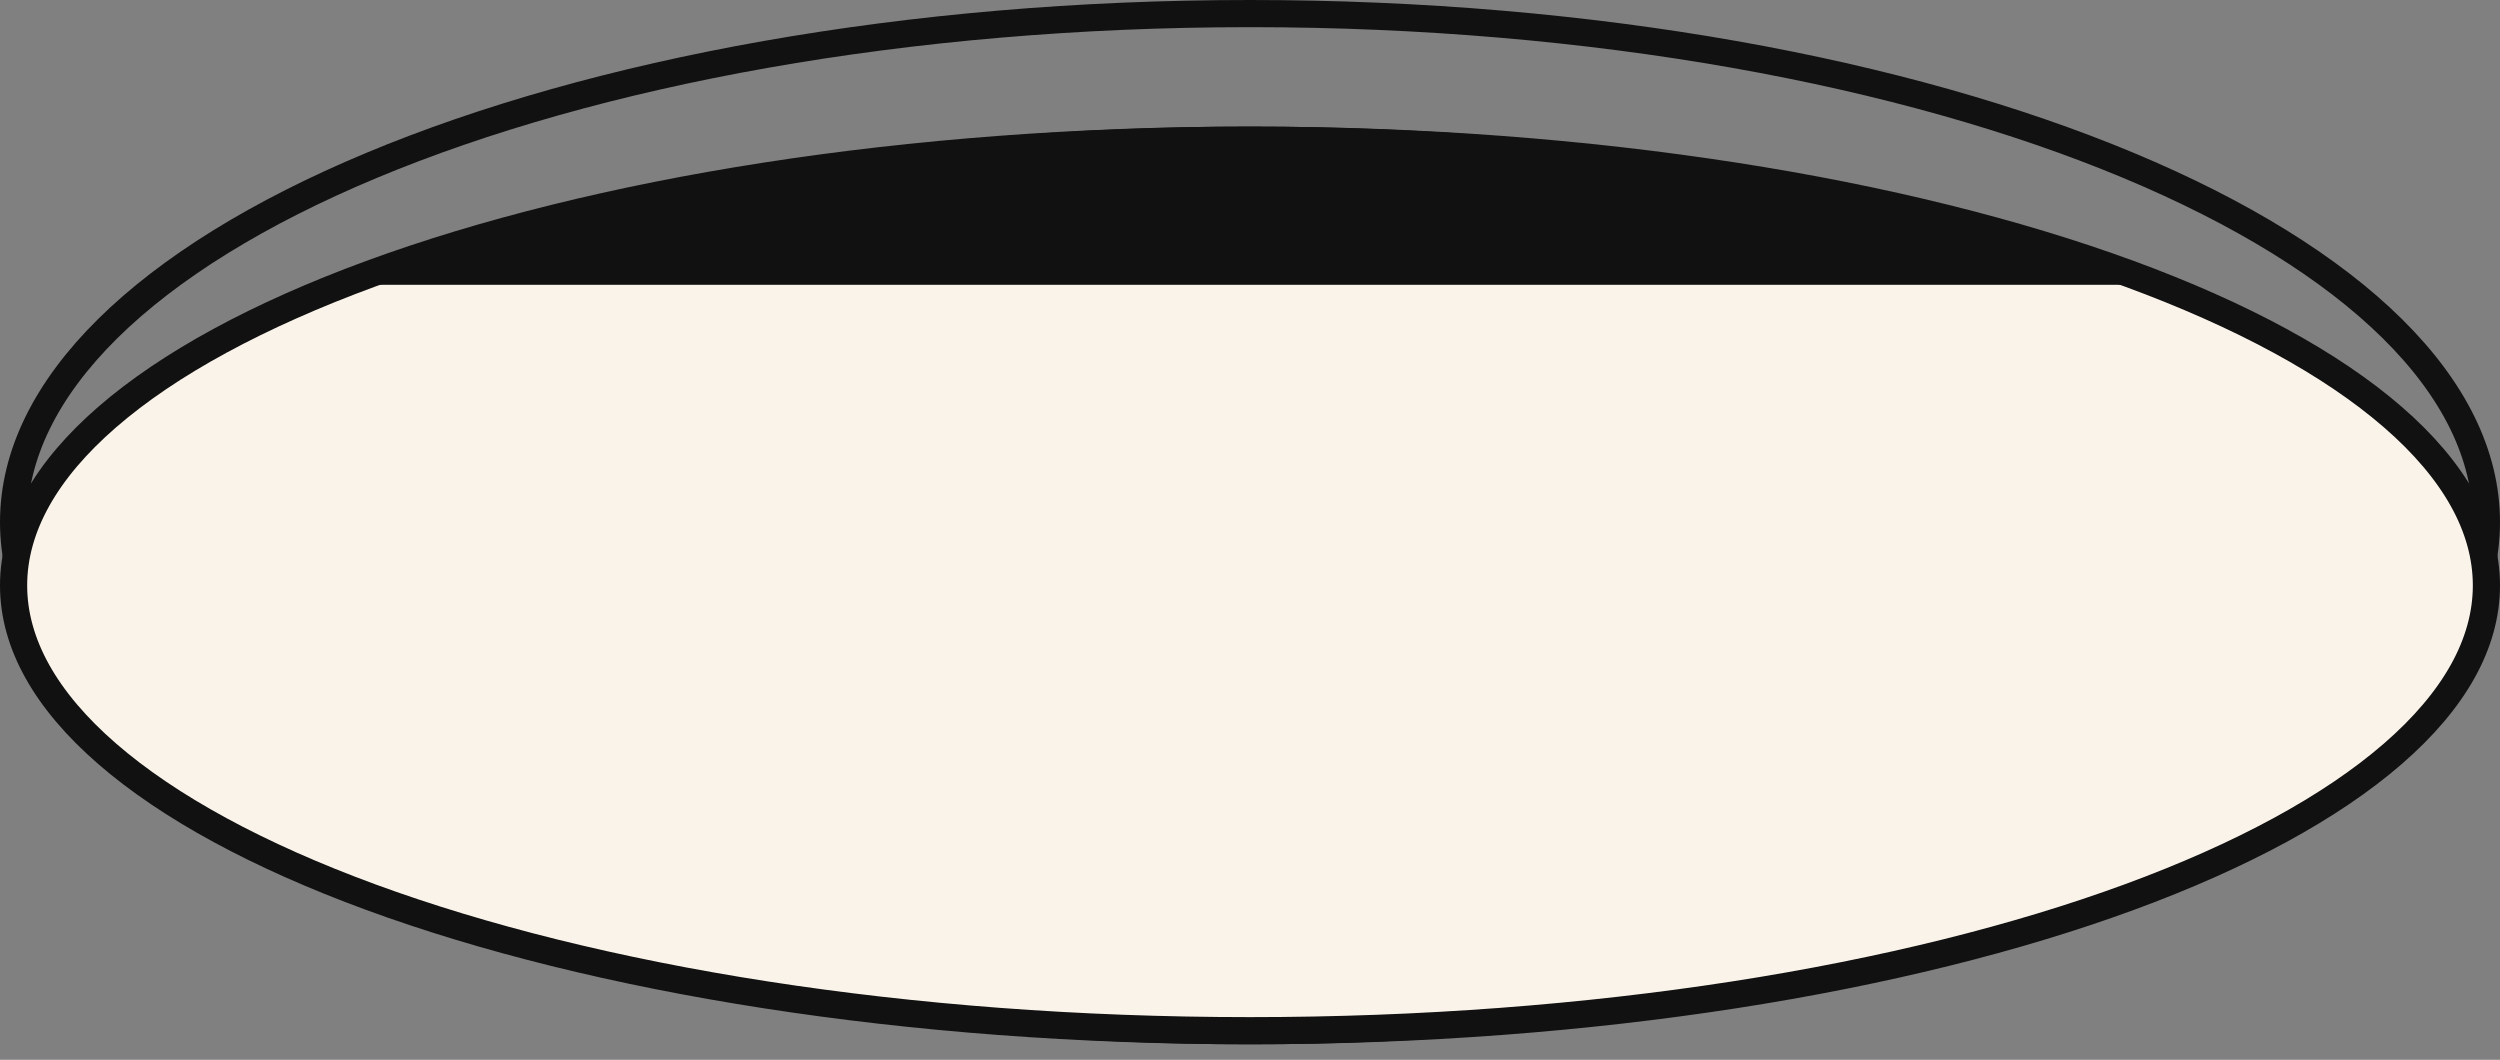 <svg id="catalog-ceiling-lamp1" width="92" height="39" viewBox="0 0 92 39" fill="none" xmlns="http://www.w3.org/2000/svg">
	<rect x="0" y="0" width="92" height="39" fill="#808080" stroke="none"/>
	<path d="M91.5 19.215C91.5 21.695 90.299 24.102 88.034 26.339C85.766 28.578 82.46 30.617 78.334 32.341C70.085 35.787 58.653 37.93 46 37.93C33.347 37.93 21.916 35.787 13.666 32.341C9.54 30.617 6.234 28.578 3.966 26.339C1.701 24.102 0.5 21.695 0.5 19.215C0.5 16.736 1.701 14.329 3.966 12.091C6.234 9.852 9.54 7.813 13.666 6.089C21.916 2.643 33.347 0.5 46 0.5C58.653 0.5 70.085 2.643 78.334 6.089C82.46 7.813 85.766 9.852 88.034 12.091C90.299 14.329 91.5 16.736 91.5 19.215Z" stroke="#111111"/>
	<path d="M91.5 21.544C91.5 23.677 90.324 25.772 88.057 27.739C85.792 29.706 82.485 31.499 78.355 33.015C70.099 36.046 58.66 37.93 46 37.93C33.34 37.93 21.901 36.046 13.645 33.015C9.515 31.499 6.208 29.706 3.943 27.739C1.676 25.772 0.5 23.677 0.5 21.544C0.5 19.411 1.676 17.316 3.943 15.349C6.208 13.383 9.515 11.589 13.645 10.073C21.901 7.043 33.34 5.158 46 5.158C58.66 5.158 70.099 7.043 78.355 10.073C82.485 11.589 85.792 13.383 88.057 15.349C90.324 17.316 91.5 19.411 91.5 21.544Z" fill="#F9F3EA" stroke="#111111"/>
	<path d="M80.355 10.481C71.251 6.864 59.211 4.658 46.001 4.658C32.791 4.658 20.751 6.864 11.646 10.481H80.355Z" fill="#111111"/>
</svg>